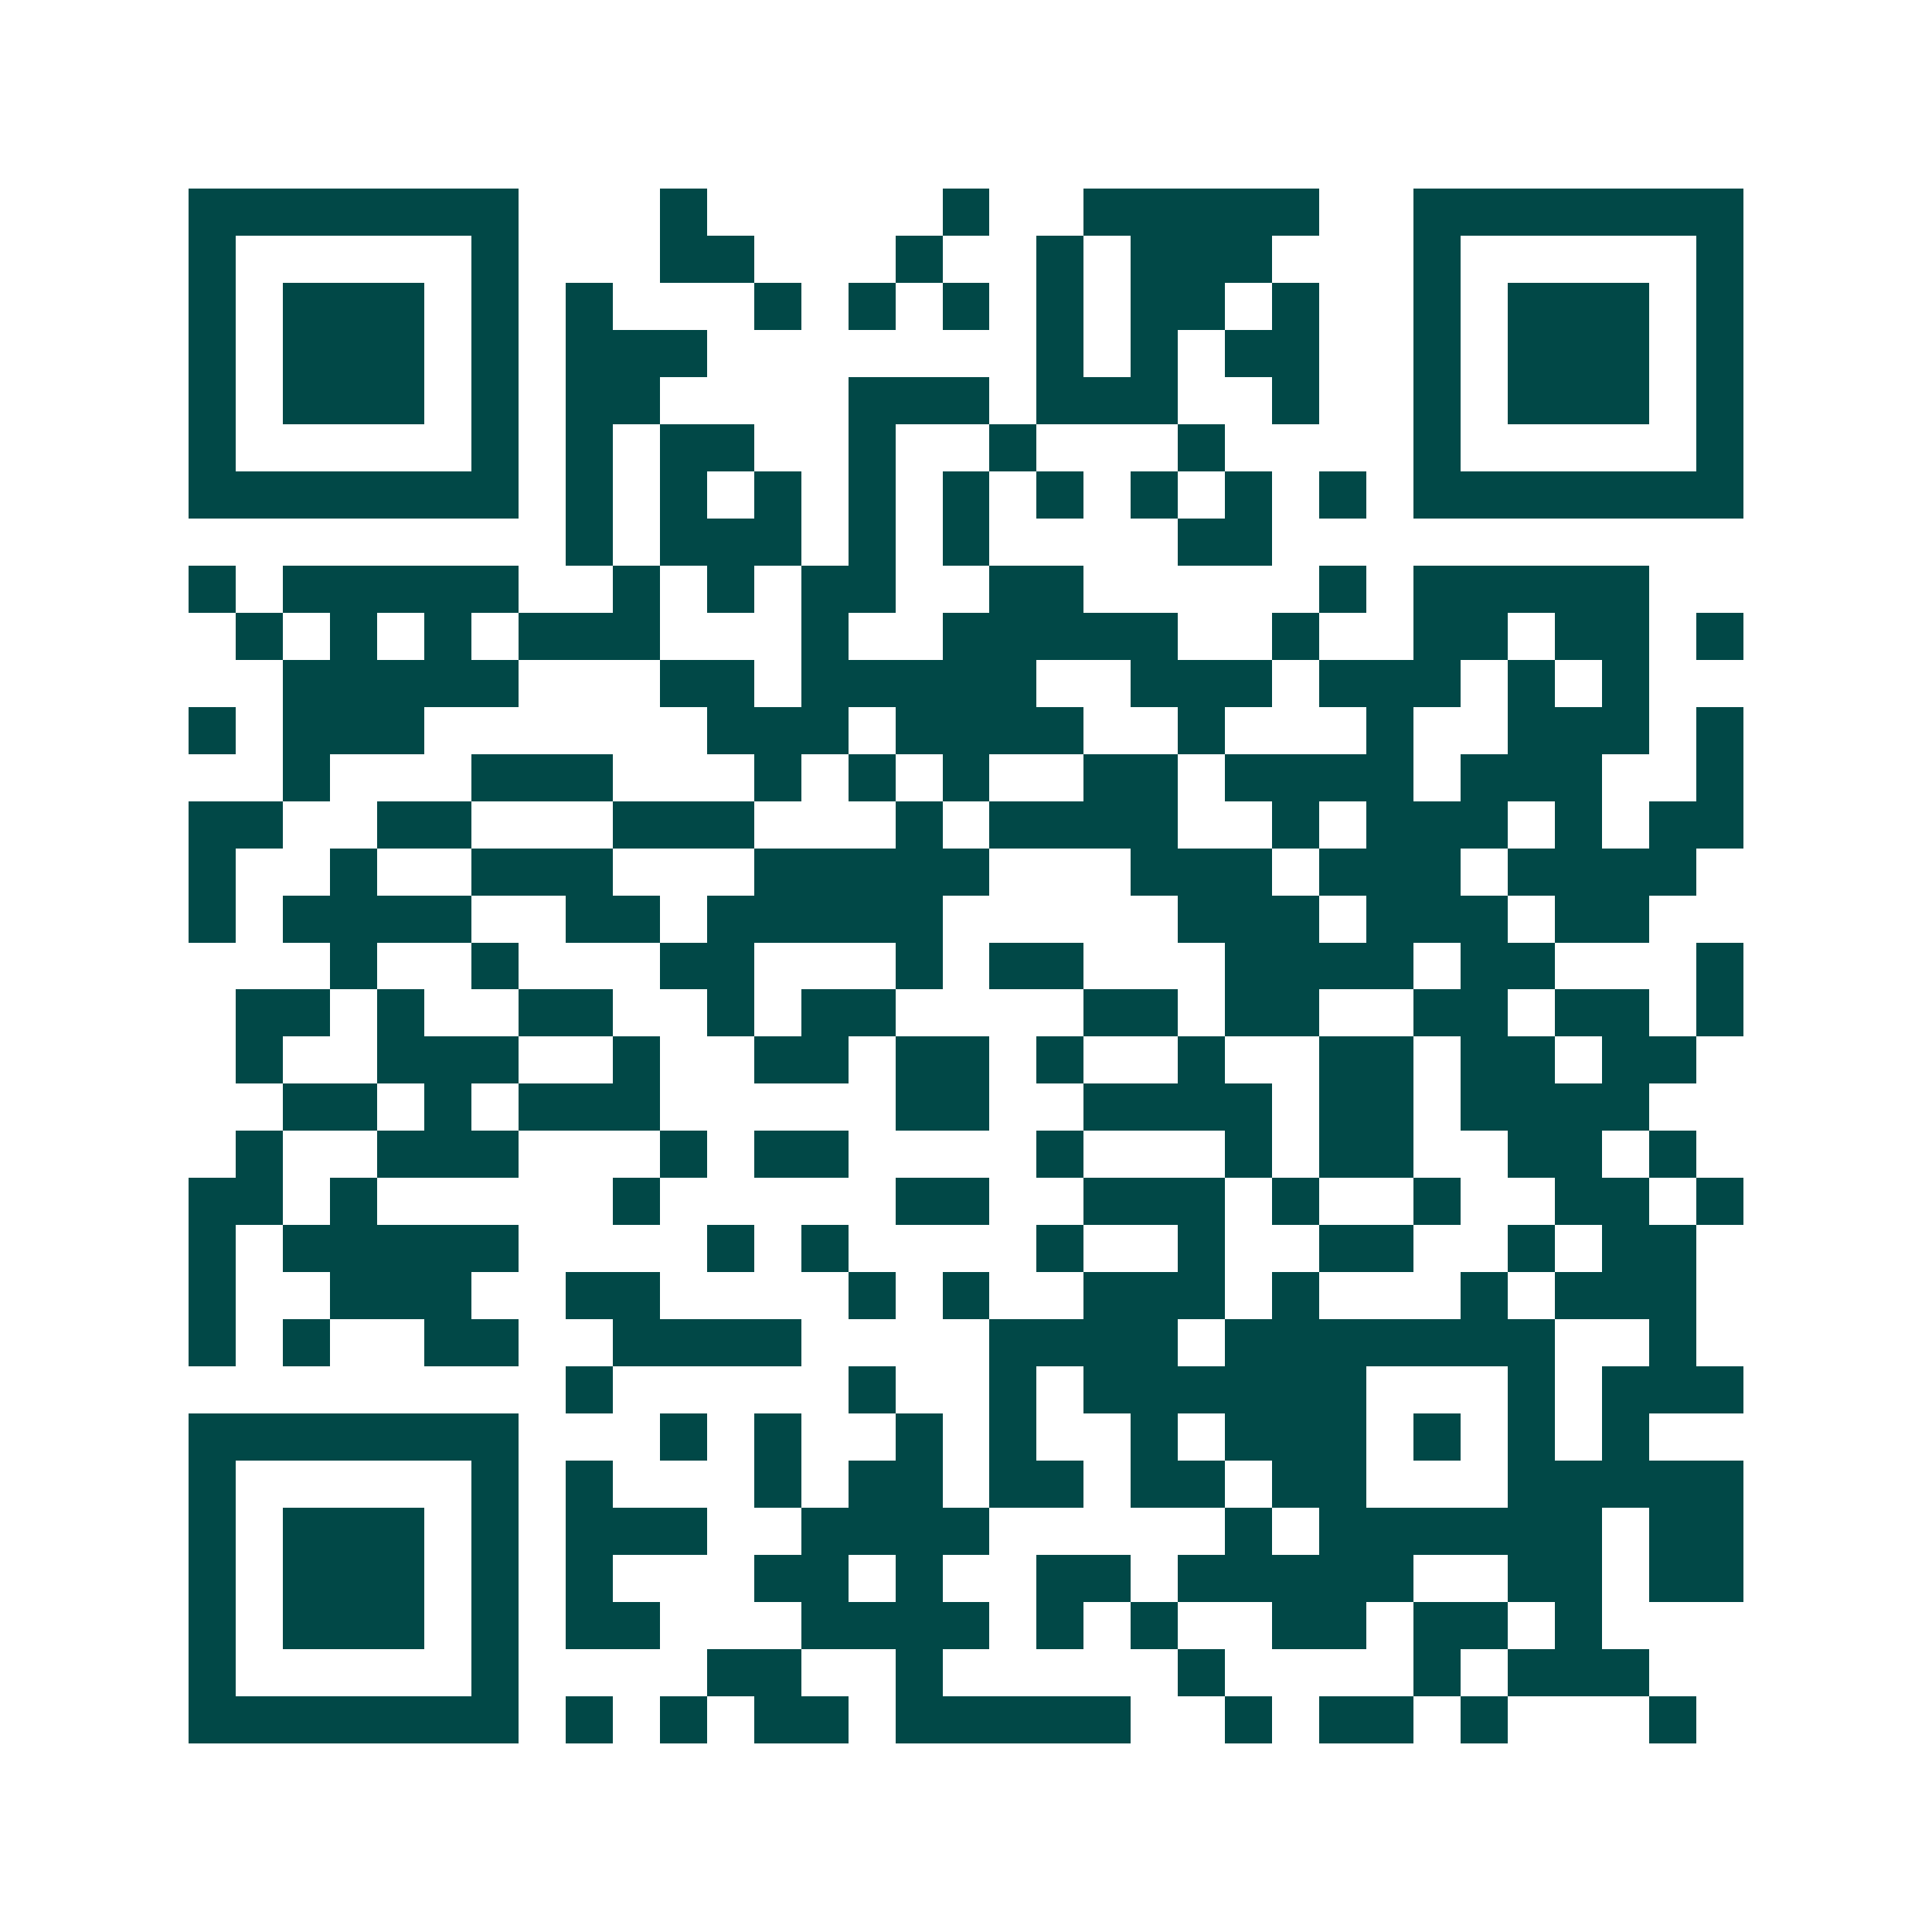 <svg xmlns="http://www.w3.org/2000/svg" width="200" height="200" viewBox="0 0 41 41" shape-rendering="crispEdges"><path fill="#ffffff" d="M0 0h41v41H0z"/><path stroke="#014847" d="M4 4.5h7m3 0h1m5 0h1m2 0h5m2 0h7M4 5.5h1m5 0h1m3 0h2m3 0h1m2 0h1m1 0h3m3 0h1m5 0h1M4 6.5h1m1 0h3m1 0h1m1 0h1m3 0h1m1 0h1m1 0h1m1 0h1m1 0h2m1 0h1m2 0h1m1 0h3m1 0h1M4 7.5h1m1 0h3m1 0h1m1 0h3m7 0h1m1 0h1m1 0h2m2 0h1m1 0h3m1 0h1M4 8.5h1m1 0h3m1 0h1m1 0h2m4 0h3m1 0h3m2 0h1m2 0h1m1 0h3m1 0h1M4 9.5h1m5 0h1m1 0h1m1 0h2m2 0h1m2 0h1m3 0h1m4 0h1m5 0h1M4 10.5h7m1 0h1m1 0h1m1 0h1m1 0h1m1 0h1m1 0h1m1 0h1m1 0h1m1 0h1m1 0h7M12 11.5h1m1 0h3m1 0h1m1 0h1m4 0h2M4 12.5h1m1 0h5m2 0h1m1 0h1m1 0h2m2 0h2m5 0h1m1 0h5M5 13.5h1m1 0h1m1 0h1m1 0h3m3 0h1m2 0h5m2 0h1m2 0h2m1 0h2m1 0h1M6 14.5h5m3 0h2m1 0h5m2 0h3m1 0h3m1 0h1m1 0h1M4 15.5h1m1 0h3m6 0h3m1 0h4m2 0h1m3 0h1m2 0h3m1 0h1M6 16.5h1m3 0h3m3 0h1m1 0h1m1 0h1m2 0h2m1 0h4m1 0h3m2 0h1M4 17.5h2m2 0h2m3 0h3m3 0h1m1 0h4m2 0h1m1 0h3m1 0h1m1 0h2M4 18.5h1m2 0h1m2 0h3m3 0h5m3 0h3m1 0h3m1 0h4M4 19.5h1m1 0h4m2 0h2m1 0h5m5 0h3m1 0h3m1 0h2M7 20.5h1m2 0h1m3 0h2m3 0h1m1 0h2m3 0h4m1 0h2m3 0h1M5 21.5h2m1 0h1m2 0h2m2 0h1m1 0h2m4 0h2m1 0h2m2 0h2m1 0h2m1 0h1M5 22.5h1m2 0h3m2 0h1m2 0h2m1 0h2m1 0h1m2 0h1m2 0h2m1 0h2m1 0h2M6 23.5h2m1 0h1m1 0h3m5 0h2m2 0h4m1 0h2m1 0h4M5 24.5h1m2 0h3m3 0h1m1 0h2m4 0h1m3 0h1m1 0h2m2 0h2m1 0h1M4 25.5h2m1 0h1m5 0h1m5 0h2m2 0h3m1 0h1m2 0h1m2 0h2m1 0h1M4 26.5h1m1 0h5m4 0h1m1 0h1m4 0h1m2 0h1m2 0h2m2 0h1m1 0h2M4 27.5h1m2 0h3m2 0h2m4 0h1m1 0h1m2 0h3m1 0h1m3 0h1m1 0h3M4 28.5h1m1 0h1m2 0h2m2 0h4m4 0h4m1 0h7m2 0h1M12 29.5h1m5 0h1m2 0h1m1 0h6m3 0h1m1 0h3M4 30.5h7m3 0h1m1 0h1m2 0h1m1 0h1m2 0h1m1 0h3m1 0h1m1 0h1m1 0h1M4 31.5h1m5 0h1m1 0h1m3 0h1m1 0h2m1 0h2m1 0h2m1 0h2m3 0h5M4 32.5h1m1 0h3m1 0h1m1 0h3m2 0h4m5 0h1m1 0h6m1 0h2M4 33.5h1m1 0h3m1 0h1m1 0h1m3 0h2m1 0h1m2 0h2m1 0h5m2 0h2m1 0h2M4 34.5h1m1 0h3m1 0h1m1 0h2m3 0h4m1 0h1m1 0h1m2 0h2m1 0h2m1 0h1M4 35.5h1m5 0h1m4 0h2m2 0h1m5 0h1m4 0h1m1 0h3M4 36.5h7m1 0h1m1 0h1m1 0h2m1 0h5m2 0h1m1 0h2m1 0h1m3 0h1"/></svg>
